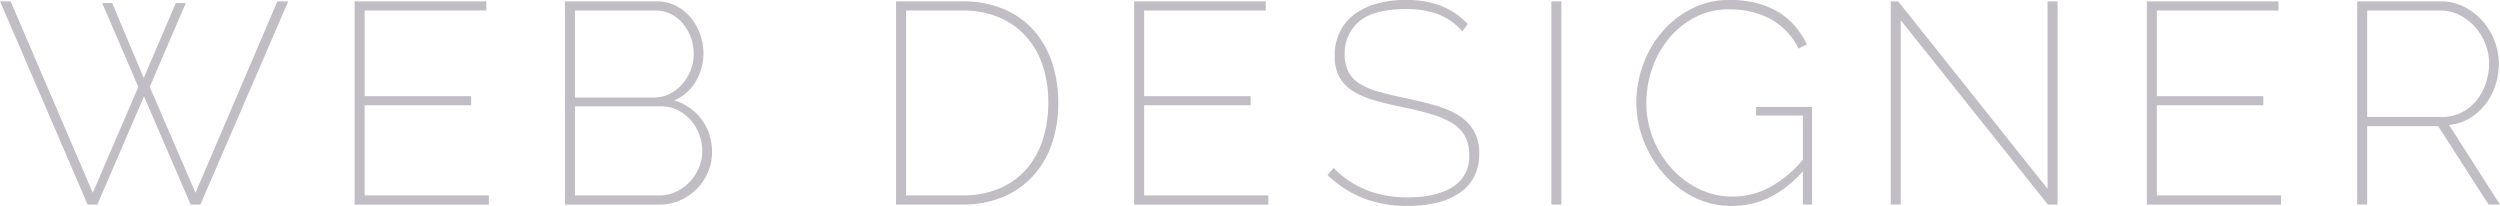 <svg xmlns="http://www.w3.org/2000/svg" width="611.532" height="50.375" viewBox="0 0 611.532 50.375">
  <defs>
    <style>
      .cls-1 {
        fill: #c1bdc5;
        fill-rule: evenodd;
      }
    </style>
  </defs>
  <path id="requirements_ttl1.svg" class="cls-1" d="M253.888,669.516l-11.13,25.9-20.09-46.83h-2.59l21.42,49.7h2.38l11.41-26.46,11.41,26.46h2.38l21.49-49.7h-2.66l-20.02,46.83-11.2-25.9,8.82-20.51h-2.45l-7.84,18.34-7.7-18.34h-2.45Zm55.369,26.53V674H335.3v-2.24h-26.04v-20.93h29.75v-2.24h-32.2v49.7h32.83v-2.24h-30.38Zm84.349-14.805a12.689,12.689,0,0,0-1.855-3.675,12.87,12.87,0,0,0-6.755-4.76,11.233,11.233,0,0,0,5.25-4.62,13.217,13.217,0,0,0,1.89-6.93,13.678,13.678,0,0,0-.805-4.585,13.328,13.328,0,0,0-2.275-4.06,11.729,11.729,0,0,0-3.57-2.9,9.817,9.817,0,0,0-4.69-1.12h-22.54v49.7h23.17a12.292,12.292,0,0,0,4.935-1.015,12.98,12.98,0,0,0,6.86-6.86,12.468,12.468,0,0,0,1.015-5A13.752,13.752,0,0,0,393.606,681.241Zm-2.555,7.945a11.506,11.506,0,0,1-2.24,3.5,11.06,11.06,0,0,1-3.325,2.45,9.234,9.234,0,0,1-4.06.91h-20.72v-21.77h21.21a8.655,8.655,0,0,1,3.92.91,10.341,10.341,0,0,1,3.15,2.415,11.5,11.5,0,0,1,2.1,3.5,11.289,11.289,0,0,1,.77,4.1A10.42,10.42,0,0,1,391.051,689.186Zm-10.675-38.36a8.29,8.29,0,0,1,3.815.875,9.288,9.288,0,0,1,2.94,2.345,11.288,11.288,0,0,1,1.925,3.395,11.7,11.7,0,0,1,.7,4.025,10.717,10.717,0,0,1-.735,3.92,11.623,11.623,0,0,1-2.03,3.395,10.024,10.024,0,0,1-3.08,2.415,8.566,8.566,0,0,1-3.955.91h-19.25v-21.28h19.67Zm75.109,47.46a25.369,25.369,0,0,0,9.73-1.785,20.8,20.8,0,0,0,7.385-5.04,22.373,22.373,0,0,0,4.69-7.84,30.223,30.223,0,0,0,1.645-10.255,30.905,30.905,0,0,0-1.47-9.625,22.584,22.584,0,0,0-4.375-7.875,20.526,20.526,0,0,0-7.315-5.32,25.154,25.154,0,0,0-10.29-1.96h-16.24v49.7h16.24Zm19.67-15.925a20.114,20.114,0,0,1-3.99,7.21,18.386,18.386,0,0,1-6.58,4.76,22.524,22.524,0,0,1-9.1,1.715H441.7v-45.22h13.79a22.562,22.562,0,0,1,8.96,1.68,18.566,18.566,0,0,1,6.615,4.69,19.951,19.951,0,0,1,4.06,7.14,28.633,28.633,0,0,1,1.365,9.03A29.432,29.432,0,0,1,475.155,682.361Zm24.779,13.685V674h26.04v-2.24h-26.04v-20.93h29.75v-2.24h-32.2v49.7h32.83v-2.24h-30.38Zm79.169-41.93a18.647,18.647,0,0,0-6.65-4.48,23.528,23.528,0,0,0-8.47-1.4,26.235,26.235,0,0,0-7.14.91,16.512,16.512,0,0,0-5.5,2.625,11.832,11.832,0,0,0-3.535,4.27,13.05,13.05,0,0,0-1.26,5.845,10.75,10.75,0,0,0,1.085,5.11,9.374,9.374,0,0,0,3.22,3.43,19.491,19.491,0,0,0,5.25,2.31q3.114,0.912,7.175,1.75,4.129,0.84,7.175,1.785a20.375,20.375,0,0,1,5.04,2.24,8.5,8.5,0,0,1,2.975,3.151,9.562,9.562,0,0,1,.98,4.514,8.607,8.607,0,0,1-4.025,7.8q-4.026,2.556-11.025,2.555a26.755,26.755,0,0,1-10.15-1.82,23.435,23.435,0,0,1-7.98-5.39l-1.47,1.75a27.055,27.055,0,0,0,8.82,5.7,29.287,29.287,0,0,0,10.71,1.855,30.235,30.235,0,0,0,7.245-.8,16.588,16.588,0,0,0,5.565-2.415,10.9,10.9,0,0,0,3.535-3.99,11.928,11.928,0,0,0,1.225-5.53,11.143,11.143,0,0,0-1.26-5.53,10.726,10.726,0,0,0-3.57-3.745,21.473,21.473,0,0,0-5.6-2.485q-3.291-.98-7.35-1.82-3.99-.84-6.86-1.645a16.907,16.907,0,0,1-4.69-2,7.587,7.587,0,0,1-2.695-2.905,9.242,9.242,0,0,1-.875-4.235,10,10,0,0,1,3.57-8.05q3.57-3.009,11.48-3.01a22.051,22.051,0,0,1,7.7,1.225,15.413,15.413,0,0,1,6.02,4.235Zm22.89,44.17v-49.7h-2.45v49.7h2.45Zm59.08,0h2.24v-23.87h-13.72v2.1h11.48V687.3a28.332,28.332,0,0,1-8.295,6.86,19.317,19.317,0,0,1-8.925,2.17,18.488,18.488,0,0,1-8.26-1.89,21.869,21.869,0,0,1-6.685-5.04,24.058,24.058,0,0,1-4.48-7.28,23.212,23.212,0,0,1-1.645-8.68,25.649,25.649,0,0,1,1.4-8.365,23.474,23.474,0,0,1,4.025-7.315,20.658,20.658,0,0,1,6.37-5.215,17.652,17.652,0,0,1,8.435-2,21.386,21.386,0,0,1,9.94,2.24,16.878,16.878,0,0,1,7.07,7.35l2.03-1.05a22.173,22.173,0,0,0-2.87-4.375,16.681,16.681,0,0,0-3.99-3.43,19.685,19.685,0,0,0-5.32-2.24,26.349,26.349,0,0,0-6.79-.805,19.992,19.992,0,0,0-9.135,2.1,23.471,23.471,0,0,0-7.21,5.6,25.717,25.717,0,0,0-4.725,8.05,27.073,27.073,0,0,0-1.68,9.45,25.088,25.088,0,0,0,1.75,9.135,27.417,27.417,0,0,0,4.829,8.085,24.243,24.243,0,0,0,7.386,5.775,20.347,20.347,0,0,0,9.415,2.2q9.8,0,17.36-8.47v8.12Zm59.919,0h2.38v-49.7h-2.45v45.85l-36.54-45.85h-1.82v49.7h2.45v-45.08Zm26.67-2.24V674H773.7v-2.24h-26.04v-20.93h29.75v-2.24h-32.2v49.7h32.83v-2.24h-30.38Zm51.449,2.24v-19.18h17.36l12.32,19.18h2.8l-12.46-19.46a12,12,0,0,0,4.97-1.61,13.975,13.975,0,0,0,3.85-3.36,15.191,15.191,0,0,0,2.485-4.62,16.947,16.947,0,0,0,.875-5.46,15.3,15.3,0,0,0-1.05-5.53,15.872,15.872,0,0,0-2.94-4.865,15.074,15.074,0,0,0-4.515-3.465,12.451,12.451,0,0,0-5.705-1.33h-20.44v49.7h2.45Zm0-47.46h17.92a10.211,10.211,0,0,1,4.62,1.085,12.708,12.708,0,0,1,3.78,2.87,13.826,13.826,0,0,1,2.555,4.13,12.9,12.9,0,0,1,.945,4.865,14.994,14.994,0,0,1-.805,4.83,13.5,13.5,0,0,1-2.275,4.2,11.344,11.344,0,0,1-3.605,2.94,10.014,10.014,0,0,1-4.725,1.12h-18.41v-26.04Z" transform="translate(-220.062 -648.25)"/>
</svg>
